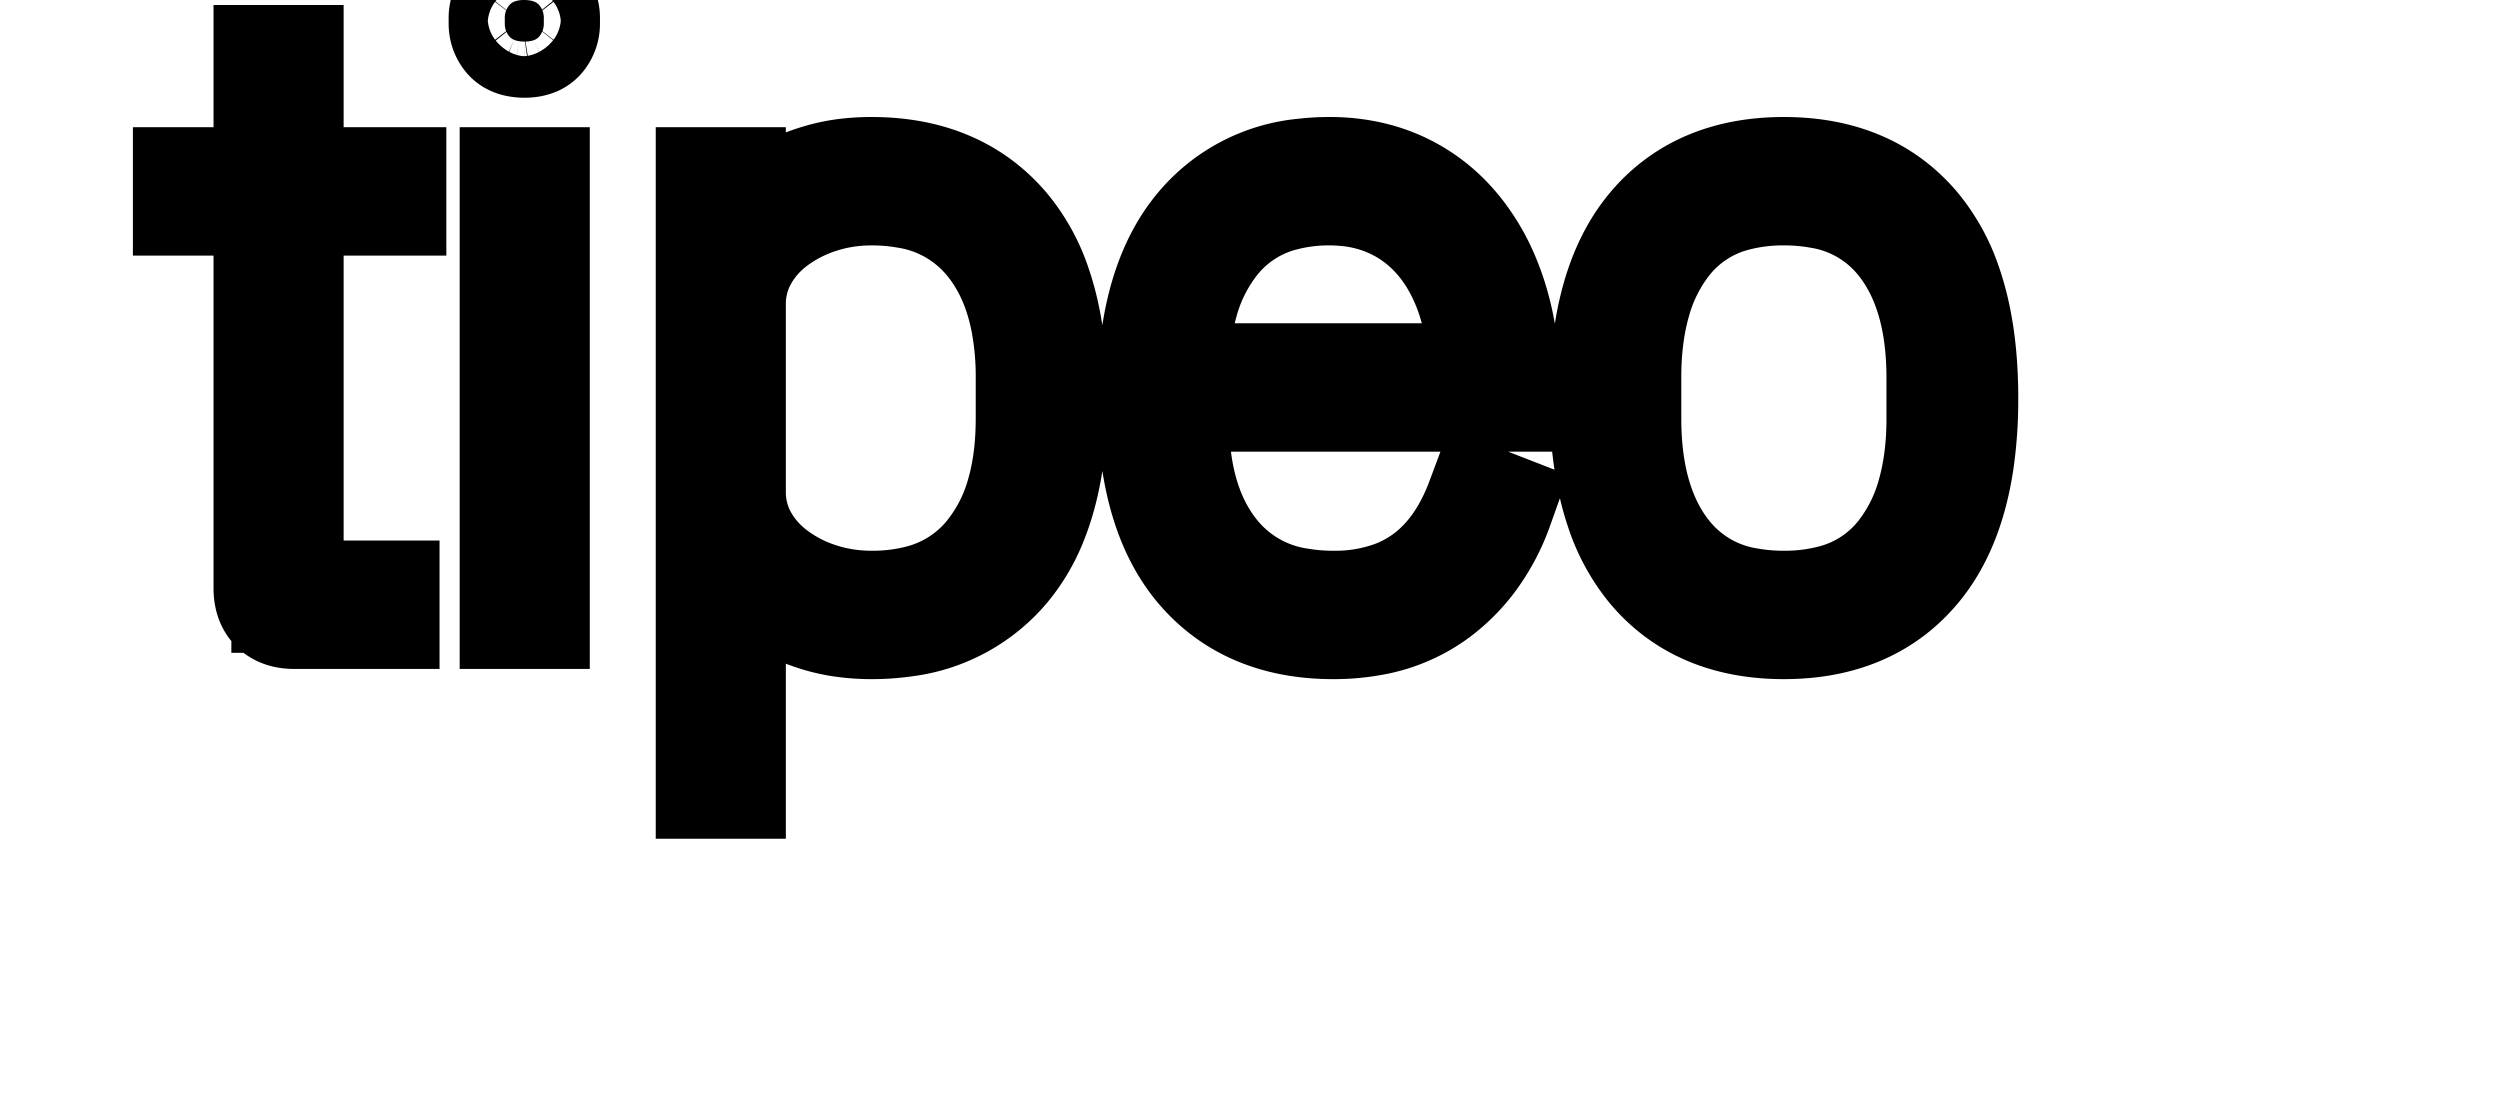 <svg width="20.89" height="9.22" viewBox="0 0 25 13" xmlns="http://www.w3.org/2000/svg"><g id="svgGroup" stroke-linecap="round" fill-rule="evenodd" font-size="9pt" stroke="#000" stroke-width=".35mm" fill="#000" style="stroke:#000;stroke-width:.35mm;fill:#000"><path d="M 15.49 4.56 L 15.49 4.66 L 11.59 4.66 L 11.59 4.93 A 3.498 3.498 0 0 0 11.648 5.587 Q 11.758 6.165 12.08 6.555 A 1.592 1.592 0 0 0 13.07 7.116 A 2.376 2.376 0 0 0 13.48 7.15 A 2.013 2.013 0 0 0 14.225 7.02 Q 14.751 6.812 15.061 6.272 A 2.526 2.526 0 0 0 15.23 5.91 L 15.41 5.98 A 2.305 2.305 0 0 1 15.088 6.582 A 1.985 1.985 0 0 1 14.695 6.975 A 1.779 1.779 0 0 1 13.953 7.297 A 2.478 2.478 0 0 1 13.48 7.34 Q 12.48 7.34 11.92 6.675 Q 11.502 6.178 11.396 5.316 A 5.148 5.148 0 0 1 11.36 4.69 A 4.983 4.983 0 0 1 11.411 3.951 Q 11.528 3.176 11.91 2.71 A 1.796 1.796 0 0 1 13.137 2.057 A 2.589 2.589 0 0 1 13.44 2.04 A 2.093 2.093 0 0 1 13.956 2.102 A 1.797 1.797 0 0 1 14.275 2.215 Q 14.65 2.39 14.92 2.72 A 2.25 2.25 0 0 1 15.229 3.224 A 2.807 2.807 0 0 1 15.34 3.515 A 3.052 3.052 0 0 1 15.464 4.099 A 3.976 3.976 0 0 1 15.49 4.56 Z M 6.16 9.22 L 6.16 2.16 L 6.37 2.16 L 6.37 2.94 L 6.4 2.94 A 1.445 1.445 0 0 1 6.505 2.764 A 1.927 1.927 0 0 1 6.62 2.615 A 1.355 1.355 0 0 1 6.867 2.39 A 1.609 1.609 0 0 1 6.965 2.325 A 1.815 1.815 0 0 1 7.231 2.192 A 2.316 2.316 0 0 1 7.44 2.12 A 1.914 1.914 0 0 1 7.782 2.053 A 2.442 2.442 0 0 1 8.04 2.04 Q 9.04 2.04 9.6 2.7 A 2.073 2.073 0 0 1 9.973 3.376 Q 10.078 3.682 10.124 4.059 A 5.207 5.207 0 0 1 10.16 4.69 A 5.037 5.037 0 0 1 10.111 5.421 Q 10.056 5.793 9.94 6.093 A 2.02 2.02 0 0 1 9.6 6.68 A 1.83 1.83 0 0 1 8.428 7.313 A 2.664 2.664 0 0 1 8.04 7.34 A 2.365 2.365 0 0 1 7.706 7.317 A 1.861 1.861 0 0 1 7.44 7.26 A 2.235 2.235 0 0 1 7.164 7.159 A 1.758 1.758 0 0 1 6.965 7.055 A 1.584 1.584 0 0 1 6.739 6.89 A 1.324 1.324 0 0 1 6.62 6.77 A 1.531 1.531 0 0 1 6.47 6.569 A 1.275 1.275 0 0 1 6.4 6.44 L 6.37 6.44 L 6.37 9.22 L 6.16 9.22 Z M 2.29 7.22 L 1.24 7.22 Q 0.95 7.22 0.95 6.93 L 0.95 2.35 L 0 2.35 L 0 2.16 L 0.72 2.16 A 0.557 0.557 0 0 0 0.78 2.157 Q 0.871 2.147 0.905 2.105 A 0.153 0.153 0 0 0 0.929 2.061 Q 0.95 2.005 0.95 1.91 L 0.95 0.72 L 1.16 0.72 L 1.16 2.16 L 2.37 2.16 L 2.37 2.35 L 1.16 2.35 L 1.16 7.03 L 2.29 7.03 L 2.29 7.22 Z M 18.79 7.34 Q 17.79 7.34 17.24 6.675 A 2.111 2.111 0 0 1 16.874 5.997 Q 16.69 5.453 16.69 4.69 A 5.07 5.07 0 0 1 16.738 3.964 Q 16.853 3.173 17.24 2.705 Q 17.79 2.04 18.79 2.04 Q 19.79 2.04 20.34 2.705 A 2.111 2.111 0 0 1 20.706 3.383 Q 20.89 3.927 20.89 4.69 A 5.07 5.07 0 0 1 20.842 5.416 Q 20.727 6.207 20.34 6.675 Q 19.79 7.34 18.79 7.34 Z M 20.66 4.93 L 20.66 4.45 Q 20.66 3.42 20.18 2.825 A 1.555 1.555 0 0 0 19.218 2.267 A 2.348 2.348 0 0 0 18.79 2.23 A 2.215 2.215 0 0 0 18.217 2.3 A 1.528 1.528 0 0 0 17.4 2.825 A 2.027 2.027 0 0 0 17.033 3.554 Q 16.949 3.85 16.927 4.203 A 4.09 4.09 0 0 0 16.92 4.45 L 16.92 4.93 Q 16.92 5.96 17.4 6.555 A 1.555 1.555 0 0 0 18.362 7.113 A 2.348 2.348 0 0 0 18.79 7.15 A 2.215 2.215 0 0 0 19.363 7.08 A 1.528 1.528 0 0 0 20.18 6.555 A 2.027 2.027 0 0 0 20.547 5.826 Q 20.631 5.53 20.653 5.177 A 4.09 4.09 0 0 0 20.66 4.93 Z M 9.93 4.93 L 9.93 4.45 A 3.498 3.498 0 0 0 9.872 3.793 Q 9.762 3.215 9.44 2.825 A 1.592 1.592 0 0 0 8.45 2.264 A 2.376 2.376 0 0 0 8.04 2.23 Q 7.71 2.23 7.41 2.33 A 1.847 1.847 0 0 0 6.958 2.55 A 1.708 1.708 0 0 0 6.875 2.61 Q 6.64 2.79 6.505 3.04 A 1.135 1.135 0 0 0 6.37 3.571 A 1.325 1.325 0 0 0 6.37 3.59 L 6.37 5.79 A 1.155 1.155 0 0 0 6.459 6.245 A 1.115 1.115 0 0 0 6.505 6.34 Q 6.64 6.59 6.875 6.77 A 1.798 1.798 0 0 0 7.354 7.031 A 2.041 2.041 0 0 0 7.41 7.05 Q 7.71 7.15 8.04 7.15 A 2.228 2.228 0 0 0 8.616 7.08 A 1.562 1.562 0 0 0 9.44 6.555 A 2.02 2.02 0 0 0 9.821 5.806 Q 9.93 5.417 9.93 4.93 Z M 3.85 7.22 L 3.85 2.16 L 4.06 2.16 L 4.06 7.22 L 3.85 7.22 Z M 11.59 4.45 L 11.59 4.47 L 15.26 4.47 L 15.26 4.43 A 3.322 3.322 0 0 0 15.223 3.926 A 2.601 2.601 0 0 0 15.13 3.525 A 2.241 2.241 0 0 0 14.94 3.09 A 1.872 1.872 0 0 0 14.76 2.83 Q 14.52 2.54 14.185 2.385 A 1.689 1.689 0 0 0 13.617 2.238 A 2.047 2.047 0 0 0 13.44 2.23 A 2.125 2.125 0 0 0 12.865 2.304 A 1.526 1.526 0 0 0 12.07 2.825 A 2.027 2.027 0 0 0 11.703 3.554 Q 11.619 3.85 11.597 4.203 A 4.09 4.09 0 0 0 11.59 4.45 Z M 3.72 0.28 L 3.72 0.21 Q 3.72 0.13 3.77 0.065 A 0.146 0.146 0 0 1 3.832 0.019 Q 3.857 0.009 3.889 0.004 A 0.409 0.409 0 0 1 3.95 0 A 0.406 0.406 0 0 1 4.013 0.005 Q 4.046 0.01 4.071 0.021 A 0.145 0.145 0 0 1 4.13 0.065 Q 4.18 0.13 4.18 0.21 L 4.18 0.28 Q 4.18 0.36 4.13 0.425 A 0.146 0.146 0 0 1 4.068 0.471 Q 4.043 0.481 4.011 0.486 A 0.409 0.409 0 0 1 3.95 0.49 A 0.406 0.406 0 0 1 3.887 0.485 Q 3.854 0.48 3.829 0.469 A 0.145 0.145 0 0 1 3.77 0.425 Q 3.72 0.36 3.72 0.28 Z" vector-effect="non-scaling-stroke"/></g></svg>